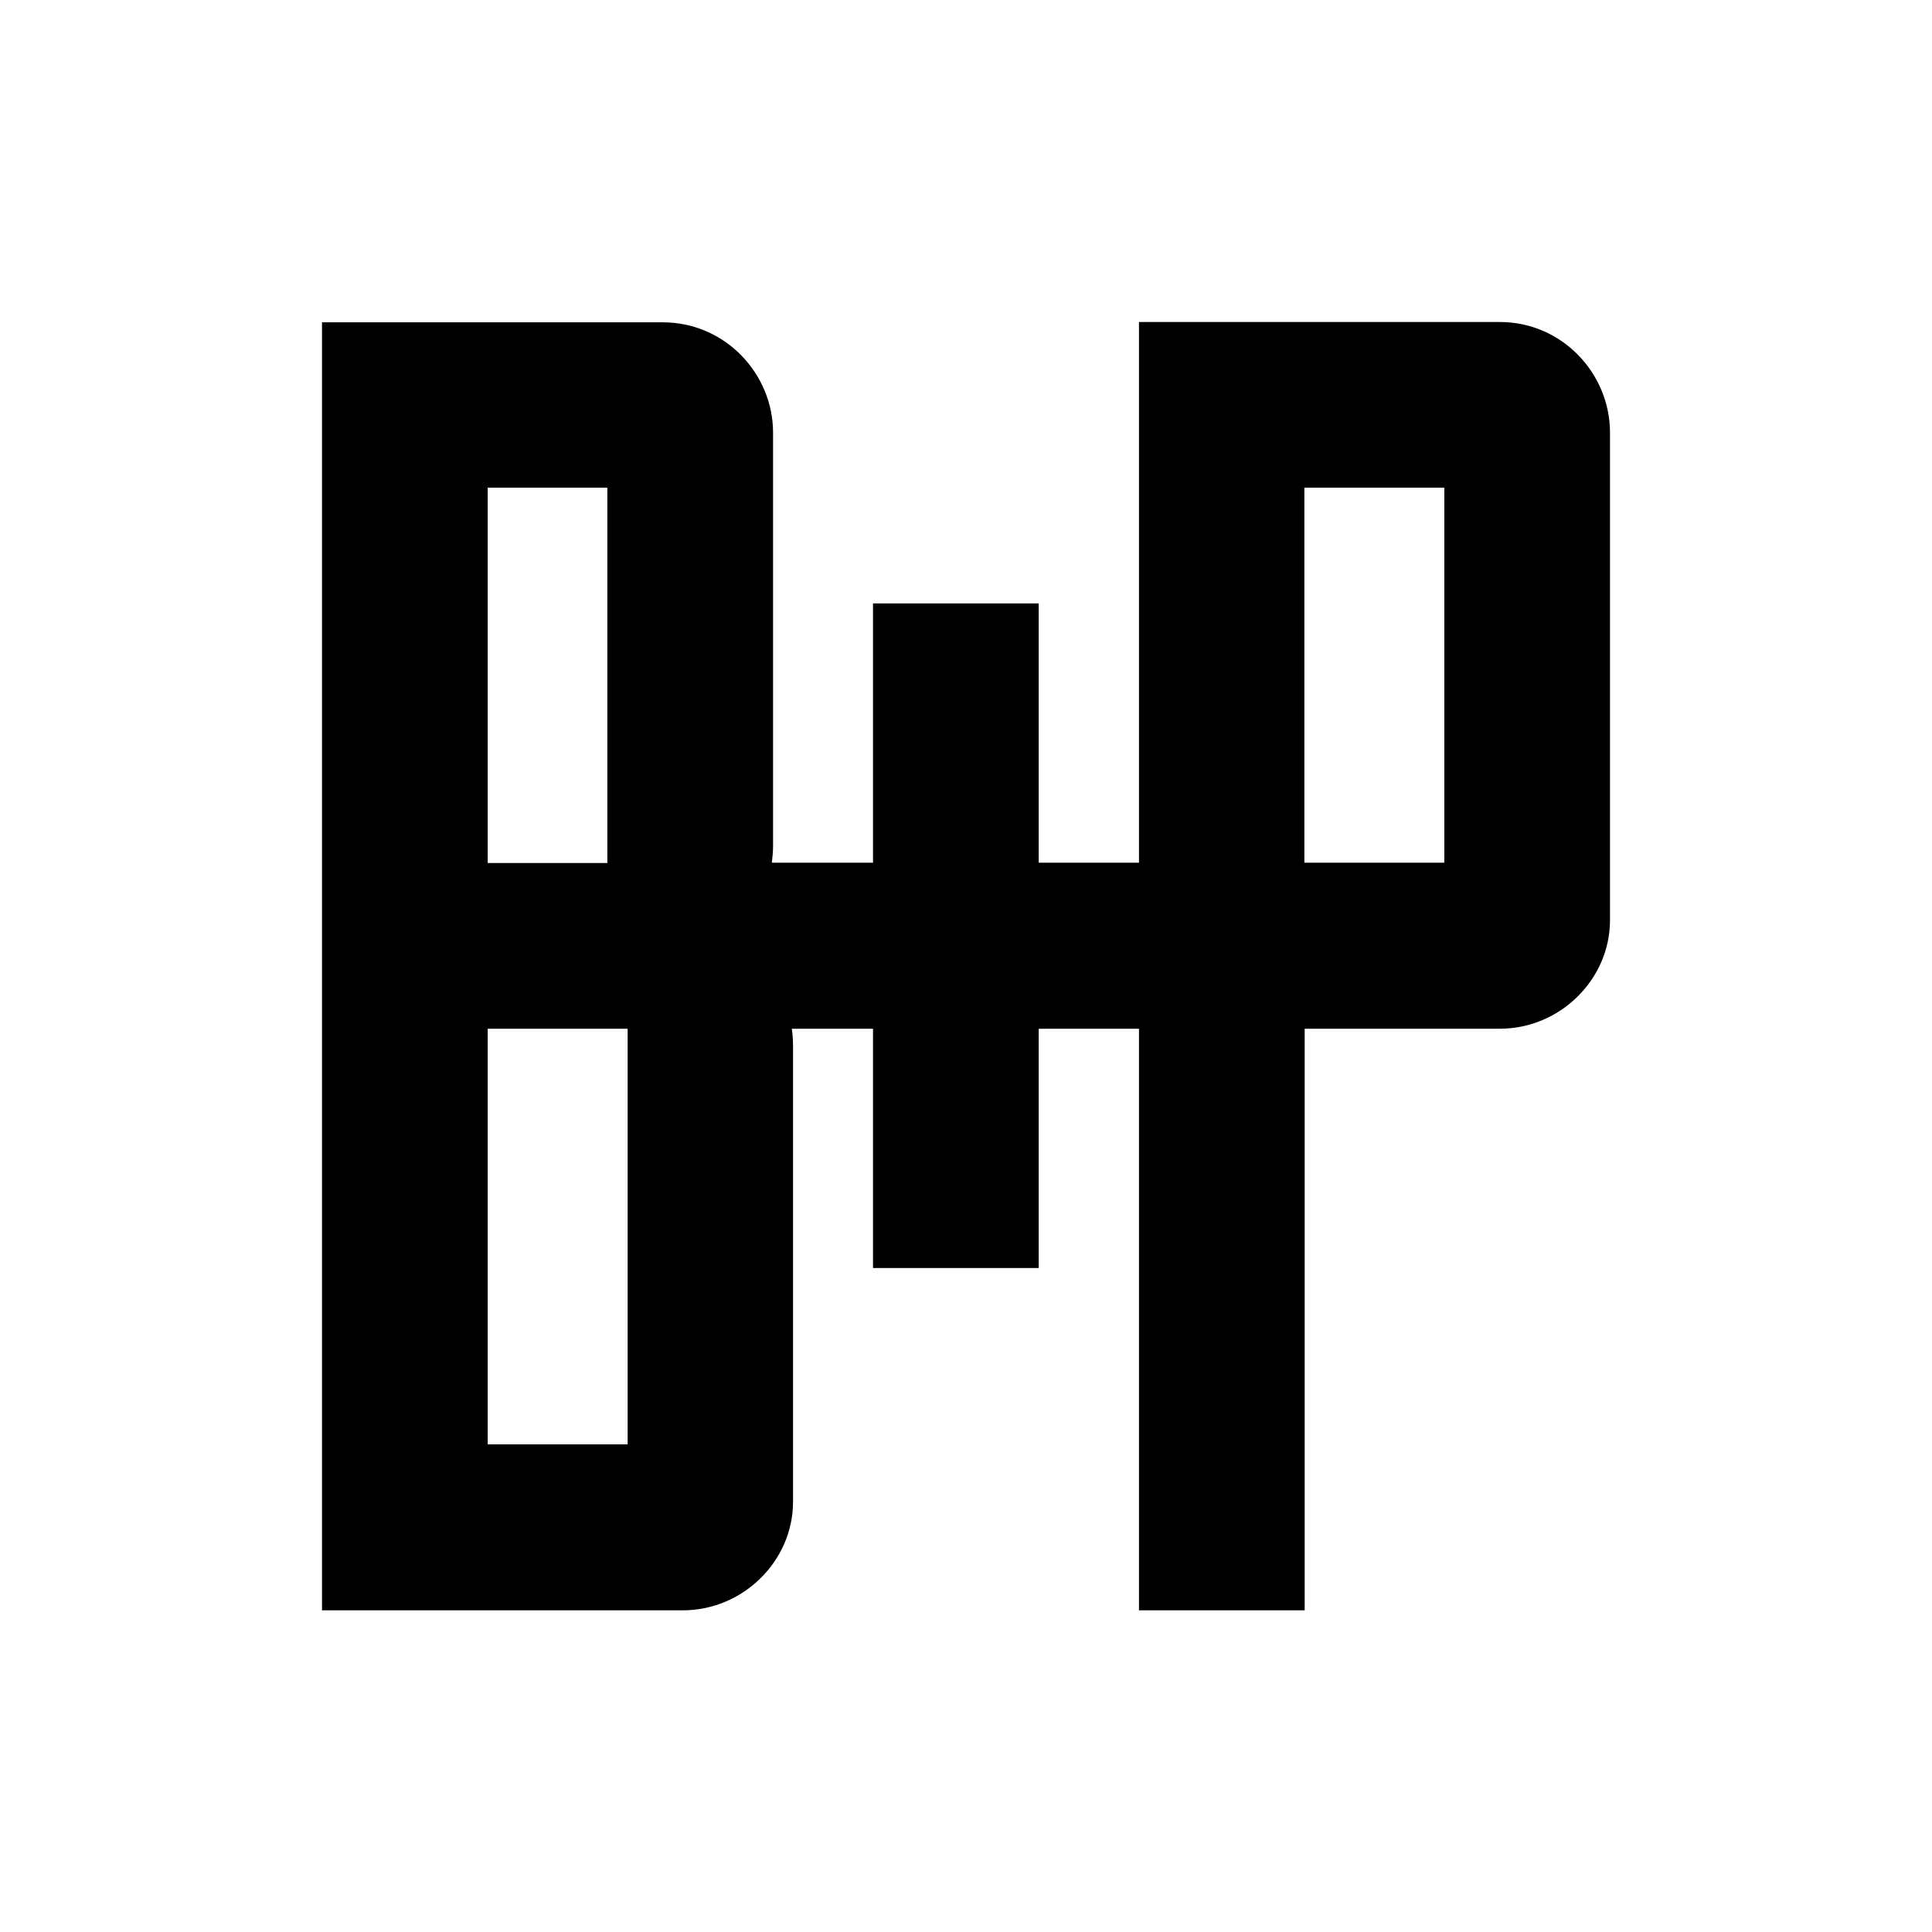 <?xml version="1.0" encoding="utf-8"?>
<svg xmlns="http://www.w3.org/2000/svg" fill="none" height="30" viewBox="0 0 30 30" width="30">
<path d="M23.288 5H17.686V13.396H16.129V9.37H13.556V13.396H11.985C11.994 13.317 12.004 13.232 12.004 13.143V6.717C12.004 5.805 11.261 5.005 10.292 5.005H5V25.005H10.602C11.543 25.005 12.314 24.234 12.314 23.321C12.314 22.719 12.314 16.948 12.314 16.238C12.314 16.153 12.309 16.064 12.295 15.974H13.556V19.69H16.129V15.974H17.686V25.005H20.259V15.974H23.288C24.229 15.974 25 15.203 25 14.29V6.717C25 5.8 24.257 5 23.288 5ZM7.573 7.573H9.431V13.401H7.573V7.573ZM9.746 22.428H7.573V15.974H9.746V22.428ZM22.427 13.396H20.254V7.573H22.427V13.396Z" fill="black"/>
</svg>